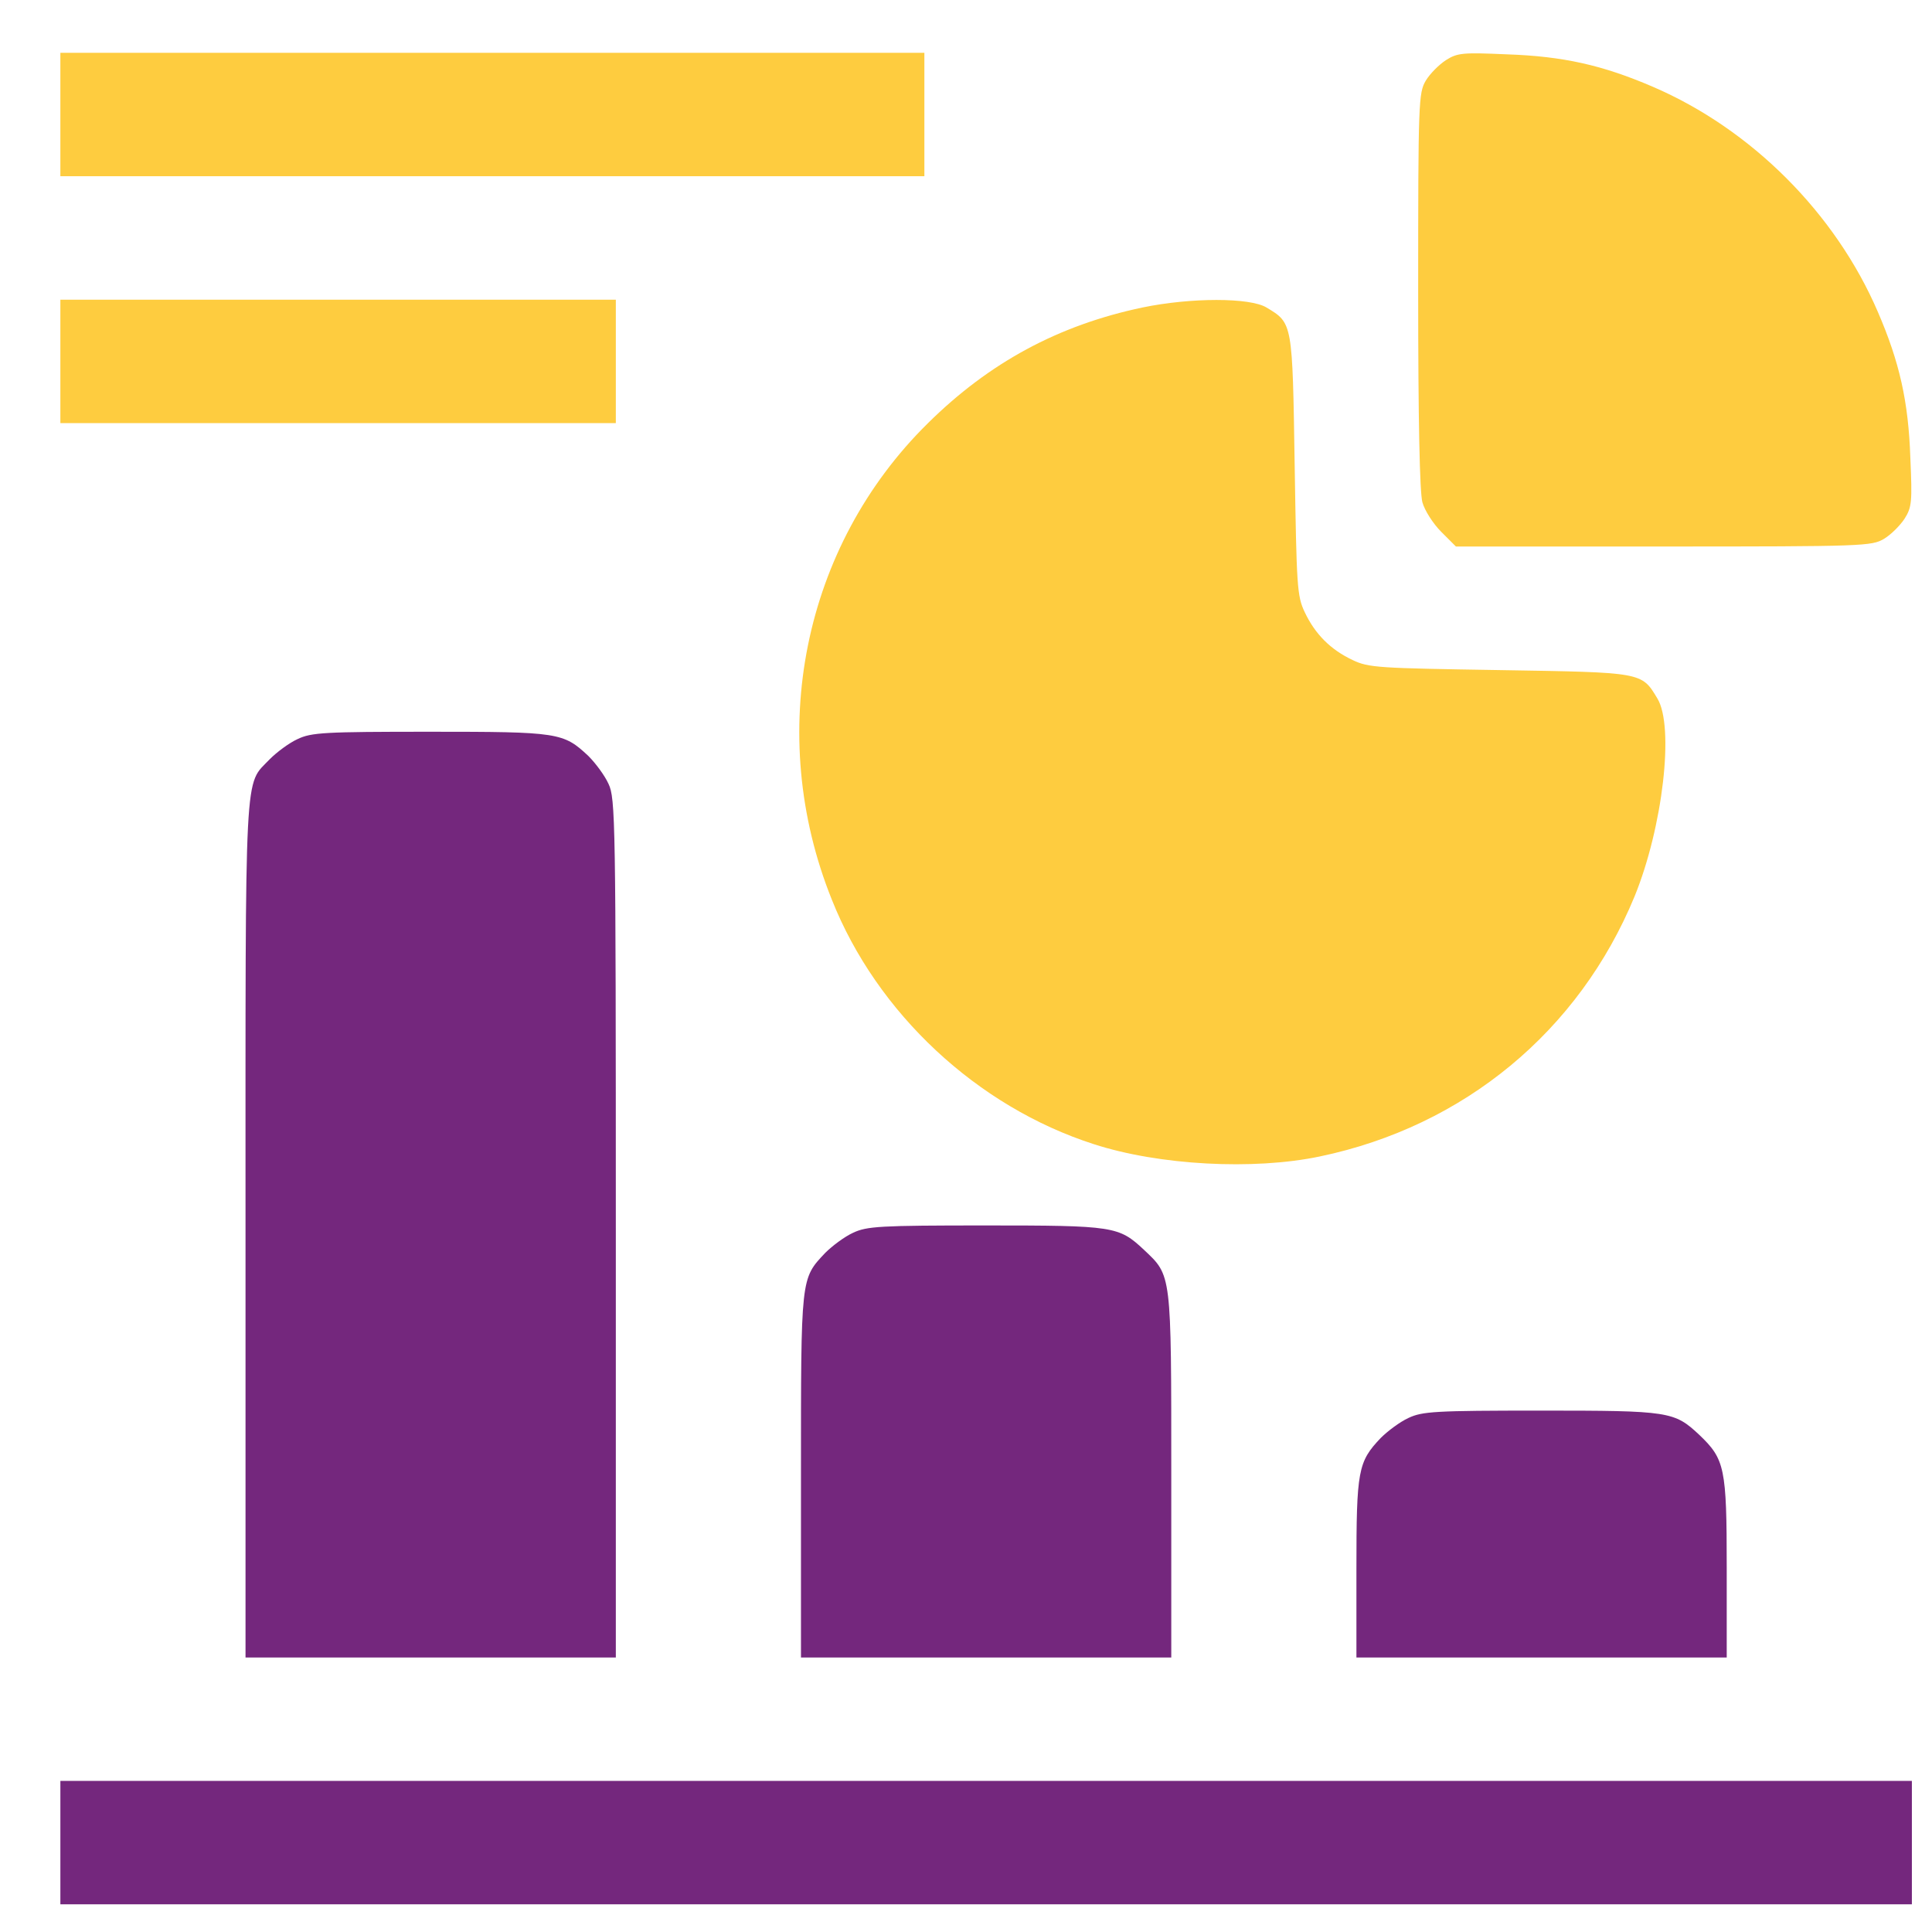 <svg width="24" height="24" viewBox="0 0 24 24" fill="none" xmlns="http://www.w3.org/2000/svg">
<path d="M0.75 1.423V2.189H6.117H11.483V1.423V0.656H6.117H0.75V1.423Z" fill="#FECC3F"/>
<path d="M17.962 0.747C17.875 0.804 17.765 0.914 17.712 1.001C17.622 1.154 17.617 1.25 17.617 3.603C17.617 5.237 17.636 6.109 17.669 6.238C17.698 6.343 17.803 6.506 17.904 6.607L18.086 6.789H20.664C23.156 6.789 23.252 6.784 23.405 6.693C23.491 6.641 23.602 6.53 23.659 6.444C23.75 6.3 23.755 6.233 23.731 5.687C23.707 4.987 23.597 4.499 23.328 3.876C22.801 2.649 21.757 1.604 20.53 1.077C19.907 0.809 19.418 0.699 18.719 0.675C18.172 0.651 18.105 0.656 17.962 0.747Z" fill="#FECC3F"/>
<path d="M0.75 4.489V5.256H4.2H7.65V4.489V3.723H4.2H0.75V4.489Z" fill="#FECC3F"/>
<path d="M14.191 3.82C13.146 4.04 12.288 4.505 11.527 5.257C9.974 6.786 9.504 9.114 10.333 11.175C10.894 12.588 12.14 13.748 13.587 14.213C14.397 14.476 15.571 14.539 16.395 14.366C18.187 13.992 19.615 12.809 20.305 11.136C20.655 10.279 20.803 9.023 20.587 8.674C20.391 8.348 20.405 8.353 18.623 8.324C17.118 8.3 17.003 8.295 16.802 8.199C16.529 8.07 16.337 7.878 16.208 7.605C16.112 7.404 16.107 7.289 16.083 5.784C16.055 4.002 16.059 4.016 15.733 3.82C15.527 3.695 14.794 3.695 14.191 3.82Z" fill="#FECC3F"/>
<path d="M3.697 9.181C3.591 9.229 3.438 9.344 3.352 9.43C3.031 9.77 3.05 9.401 3.05 15.271V20.59H5.35H7.65V15.257C7.65 10.168 7.645 9.919 7.559 9.737C7.511 9.631 7.396 9.478 7.31 9.392C6.998 9.099 6.941 9.09 5.34 9.09C4.027 9.09 3.869 9.099 3.697 9.181Z" fill="#74277D"/>
<path d="M10.597 15.314C10.492 15.362 10.338 15.477 10.252 15.563C9.945 15.889 9.95 15.851 9.95 18.338V20.59H12.25H14.55V18.323C14.55 15.798 14.555 15.851 14.21 15.525C13.898 15.233 13.841 15.223 12.24 15.223C10.928 15.223 10.769 15.233 10.597 15.314Z" fill="#74277D"/>
<path d="M17.497 17.614C17.392 17.662 17.238 17.777 17.152 17.863C16.869 18.16 16.85 18.266 16.85 19.488V20.59H19.15H21.45V19.473C21.45 18.232 21.426 18.127 21.11 17.825C20.798 17.533 20.741 17.523 19.14 17.523C17.828 17.523 17.669 17.533 17.497 17.614Z" fill="#74277D"/>
<path d="M0.75 22.89V23.656H12.25H23.75V22.89V22.123H12.25H0.75V22.89Z" fill="#74277D"/>
</svg>
